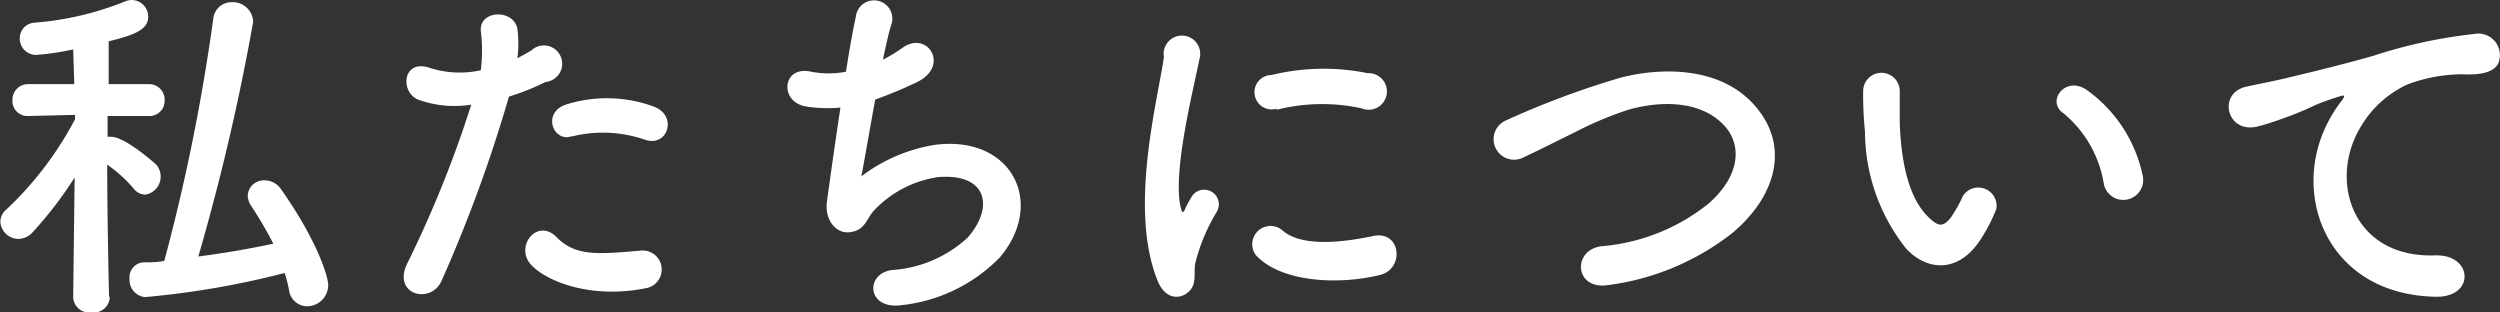 <svg xmlns="http://www.w3.org/2000/svg" width="136.65" height="17.08" viewBox="0 0 136.65 17.08"><rect x="0" y="0" width="136.65" height="17.08" fill="#333333" stroke="none"/><defs><style>.cls-1{fill:#fff;}</style></defs><g id="レイヤー_2" data-name="レイヤー 2"><g id="レイヤー_1-2" data-name="レイヤー 1"><path class="cls-1" d="M6,16.24a.88.88,0,0,1-1,.84.88.88,0,0,1-1-.84v0L4.08,9.7a21.28,21.28,0,0,1-2.3,3,1.08,1.08,0,0,1-.76.36,1,1,0,0,1-1-.94.9.9,0,0,1,.34-.68A18.69,18.69,0,0,0,4.1,6.52l0-.24-2.54.06h0a.82.82,0,0,1-.88-.86.85.85,0,0,1,.9-.88H4.06L4,2.7A14.26,14.26,0,0,1,2,3a.89.89,0,0,1-.92-.9.85.85,0,0,1,.8-.86,16.65,16.65,0,0,0,5-1.18A1,1,0,0,1,7.2,0a.91.91,0,0,1,.9.92c0,.72-.8,1-2.16,1.34,0,.44,0,1.32,0,2.34H8.1a.85.85,0,0,1,.9.88.83.83,0,0,1-.88.86h0l-2.24,0V7.48a.75.75,0,0,1,.2,0C6.8,7.46,8.44,8.9,8.54,9a1,1,0,0,1-.6,1.64.83.83,0,0,1-.64-.34A7.56,7.56,0,0,0,5.86,9c0,3,.1,7.2.1,7.2Zm1.94,0a.94.94,0,0,1-.86-1,.82.82,0,0,1,.74-.9c.38,0,.78,0,1.16-.08A107.17,107.17,0,0,0,11.66,1a1,1,0,0,1,1-.88,1.12,1.12,0,0,1,1.18,1.06,123.08,123.08,0,0,1-3,12.84c1.4-.18,2.78-.42,4.1-.7a21.74,21.74,0,0,0-1.22-2.08,1.08,1.08,0,0,1-.18-.56.88.88,0,0,1,.94-.82,1.08,1.08,0,0,1,.88.48c2,2.84,2.58,4.8,2.58,5.24a1.16,1.16,0,0,1-1.14,1.16,1,1,0,0,1-1-.88,8.1,8.1,0,0,0-.24-.94A46.48,46.48,0,0,1,7.9,16.24Z"/><path class="cls-1" d="M24.14,15.34c-.6,1.34-2.72.76-1.88-.94a61.91,61.91,0,0,0,3.5-8.68,5.83,5.83,0,0,1-2.92-.28c-1-.44-.82-2.26.68-1.72a5.35,5.35,0,0,0,2.76.12,8.72,8.72,0,0,0,0-2.16c-.08-1.14,1.8-1.2,2-.1a6.09,6.09,0,0,1,0,1.6c.28-.14.52-.28.76-.42a1,1,0,1,1,.78,1.72,12.88,12.88,0,0,1-2,.8A78.67,78.67,0,0,1,24.14,15.34Zm4.86-.9c-.86-1,.38-2.54,1.42-1.48s2.24.94,4.58.74a1,1,0,1,1,.26,2.06C32.36,16.34,29.88,15.42,29,14.44Zm2.26-7c-1,.38-1.66-1.26-.34-1.72a7.42,7.42,0,0,1,4.8.1c1.34.48.8,2.24-.46,1.82A7,7,0,0,0,31.26,7.46Z"/><path class="cls-1" d="M47.08,9.64a9,9,0,0,1,4-1.72c4.2-.56,6.1,3.14,3.58,6.14a8.82,8.82,0,0,1-5.38,2.62c-1.92.26-2-1.74-.52-1.92A6.75,6.75,0,0,0,52.88,13c1.46-1.64,1.12-3.54-1.6-3.32a6,6,0,0,0-3.52,1.84c-.36.38-.46,1-1.14,1.14-.88.24-1.56-.62-1.42-1.64s.44-3.18.74-5.14a7.49,7.49,0,0,1-1.88-.06c-1.48-.24-1.32-2.26.28-1.9a5,5,0,0,0,1.9,0c.2-1.28.4-2.38.54-3a1,1,0,1,1,1.92.48c-.14.46-.28,1.12-.44,1.86a8.29,8.29,0,0,0,1.06-.64c1.38-1,2.64,1,.78,1.88a23.07,23.07,0,0,1-2.26.94C47.52,7.18,47.22,8.94,47.08,9.64Z"/><path class="cls-1" d="M63.28,15.36c-1.6-3.94,0-9.86.34-12.24a1,1,0,1,1,1.94.12c-.32,1.62-1.52,6.32-1,8.18.06.26.14.2.22,0s.26-.5.34-.64a.8.8,0,0,1,1.4.78,10.08,10.08,0,0,0-1.18,2.8c-.12.54.12,1.16-.38,1.6S63.68,16.34,63.28,15.36Zm5.36-1.42a1,1,0,0,1,1.42-1.38c1.08,1,3.48.66,5,.34s1.72,1.78.4,2.12C73.36,15.56,70.08,15.5,68.64,13.94Zm1.14-8A.94.94,0,1,1,69.5,4.1,12.07,12.07,0,0,1,74.76,4a1,1,0,1,1-.34,1.92A10.13,10.13,0,0,0,69.78,6Z"/><path class="cls-1" d="M87.92,15.58c-1.86.3-2-1.9-.4-2.12a10.75,10.75,0,0,0,5.88-2.34c1.7-1.5,1.82-3.14.9-4.2C93,5.46,90.76,5.5,89,6A19.44,19.44,0,0,0,86.1,7.22c-.9.44-1.8.9-2.78,1.36a1.12,1.12,0,1,1-1-2A47.16,47.16,0,0,1,88.6,4.24c2.28-.58,5.32-.56,7.16,1.36,2.16,2.26,1.36,5.12-1.1,7.16A13.9,13.9,0,0,1,87.92,15.58Z"/><path class="cls-1" d="M104.2,13.6a10.32,10.32,0,0,1-2.26-6.4,19.92,19.92,0,0,1-.1-2.22,1,1,0,1,1,2,0c0,.78,0,.82,0,1.74.08,2.1.46,4.08,1.58,5.16.52.5.78.56,1.22,0a7.87,7.87,0,0,0,.66-1.18,1,1,0,0,1,1.82.72,9.15,9.15,0,0,1-.78,1.54C107.1,15,105.32,14.8,104.2,13.6ZM115,10.08A6.31,6.31,0,0,0,112.8,6.2c-1-.66.12-2.14,1.32-1.24a7.67,7.67,0,0,1,3,4.64A1.08,1.08,0,1,1,115,10.08Z"/><path class="cls-1" d="M127.3,6.58a6.91,6.91,0,0,1,.64-1c.32-.42.22-.4-.16-.28-1.5.48-1.16.48-2.52,1-.64.24-1.2.44-1.8.6-1.76.48-2.28-1.82-.68-2.16.42-.1,1.58-.32,2.22-.48,1-.24,2.72-.64,4.76-1.22a26.93,26.93,0,0,1,5.46-1.18,1.18,1.18,0,0,1,1.36,1.54c-.12.34-.56.74-2,.66a8.6,8.6,0,0,0-3,.56,5.76,5.76,0,0,0-2.56,2.34c-1.76,2.94-.42,7.14,4.06,7,2.1-.08,2.22,2.28.1,2.26C127.2,16.14,125.12,10.6,127.3,6.58Z"/></g></g></svg>